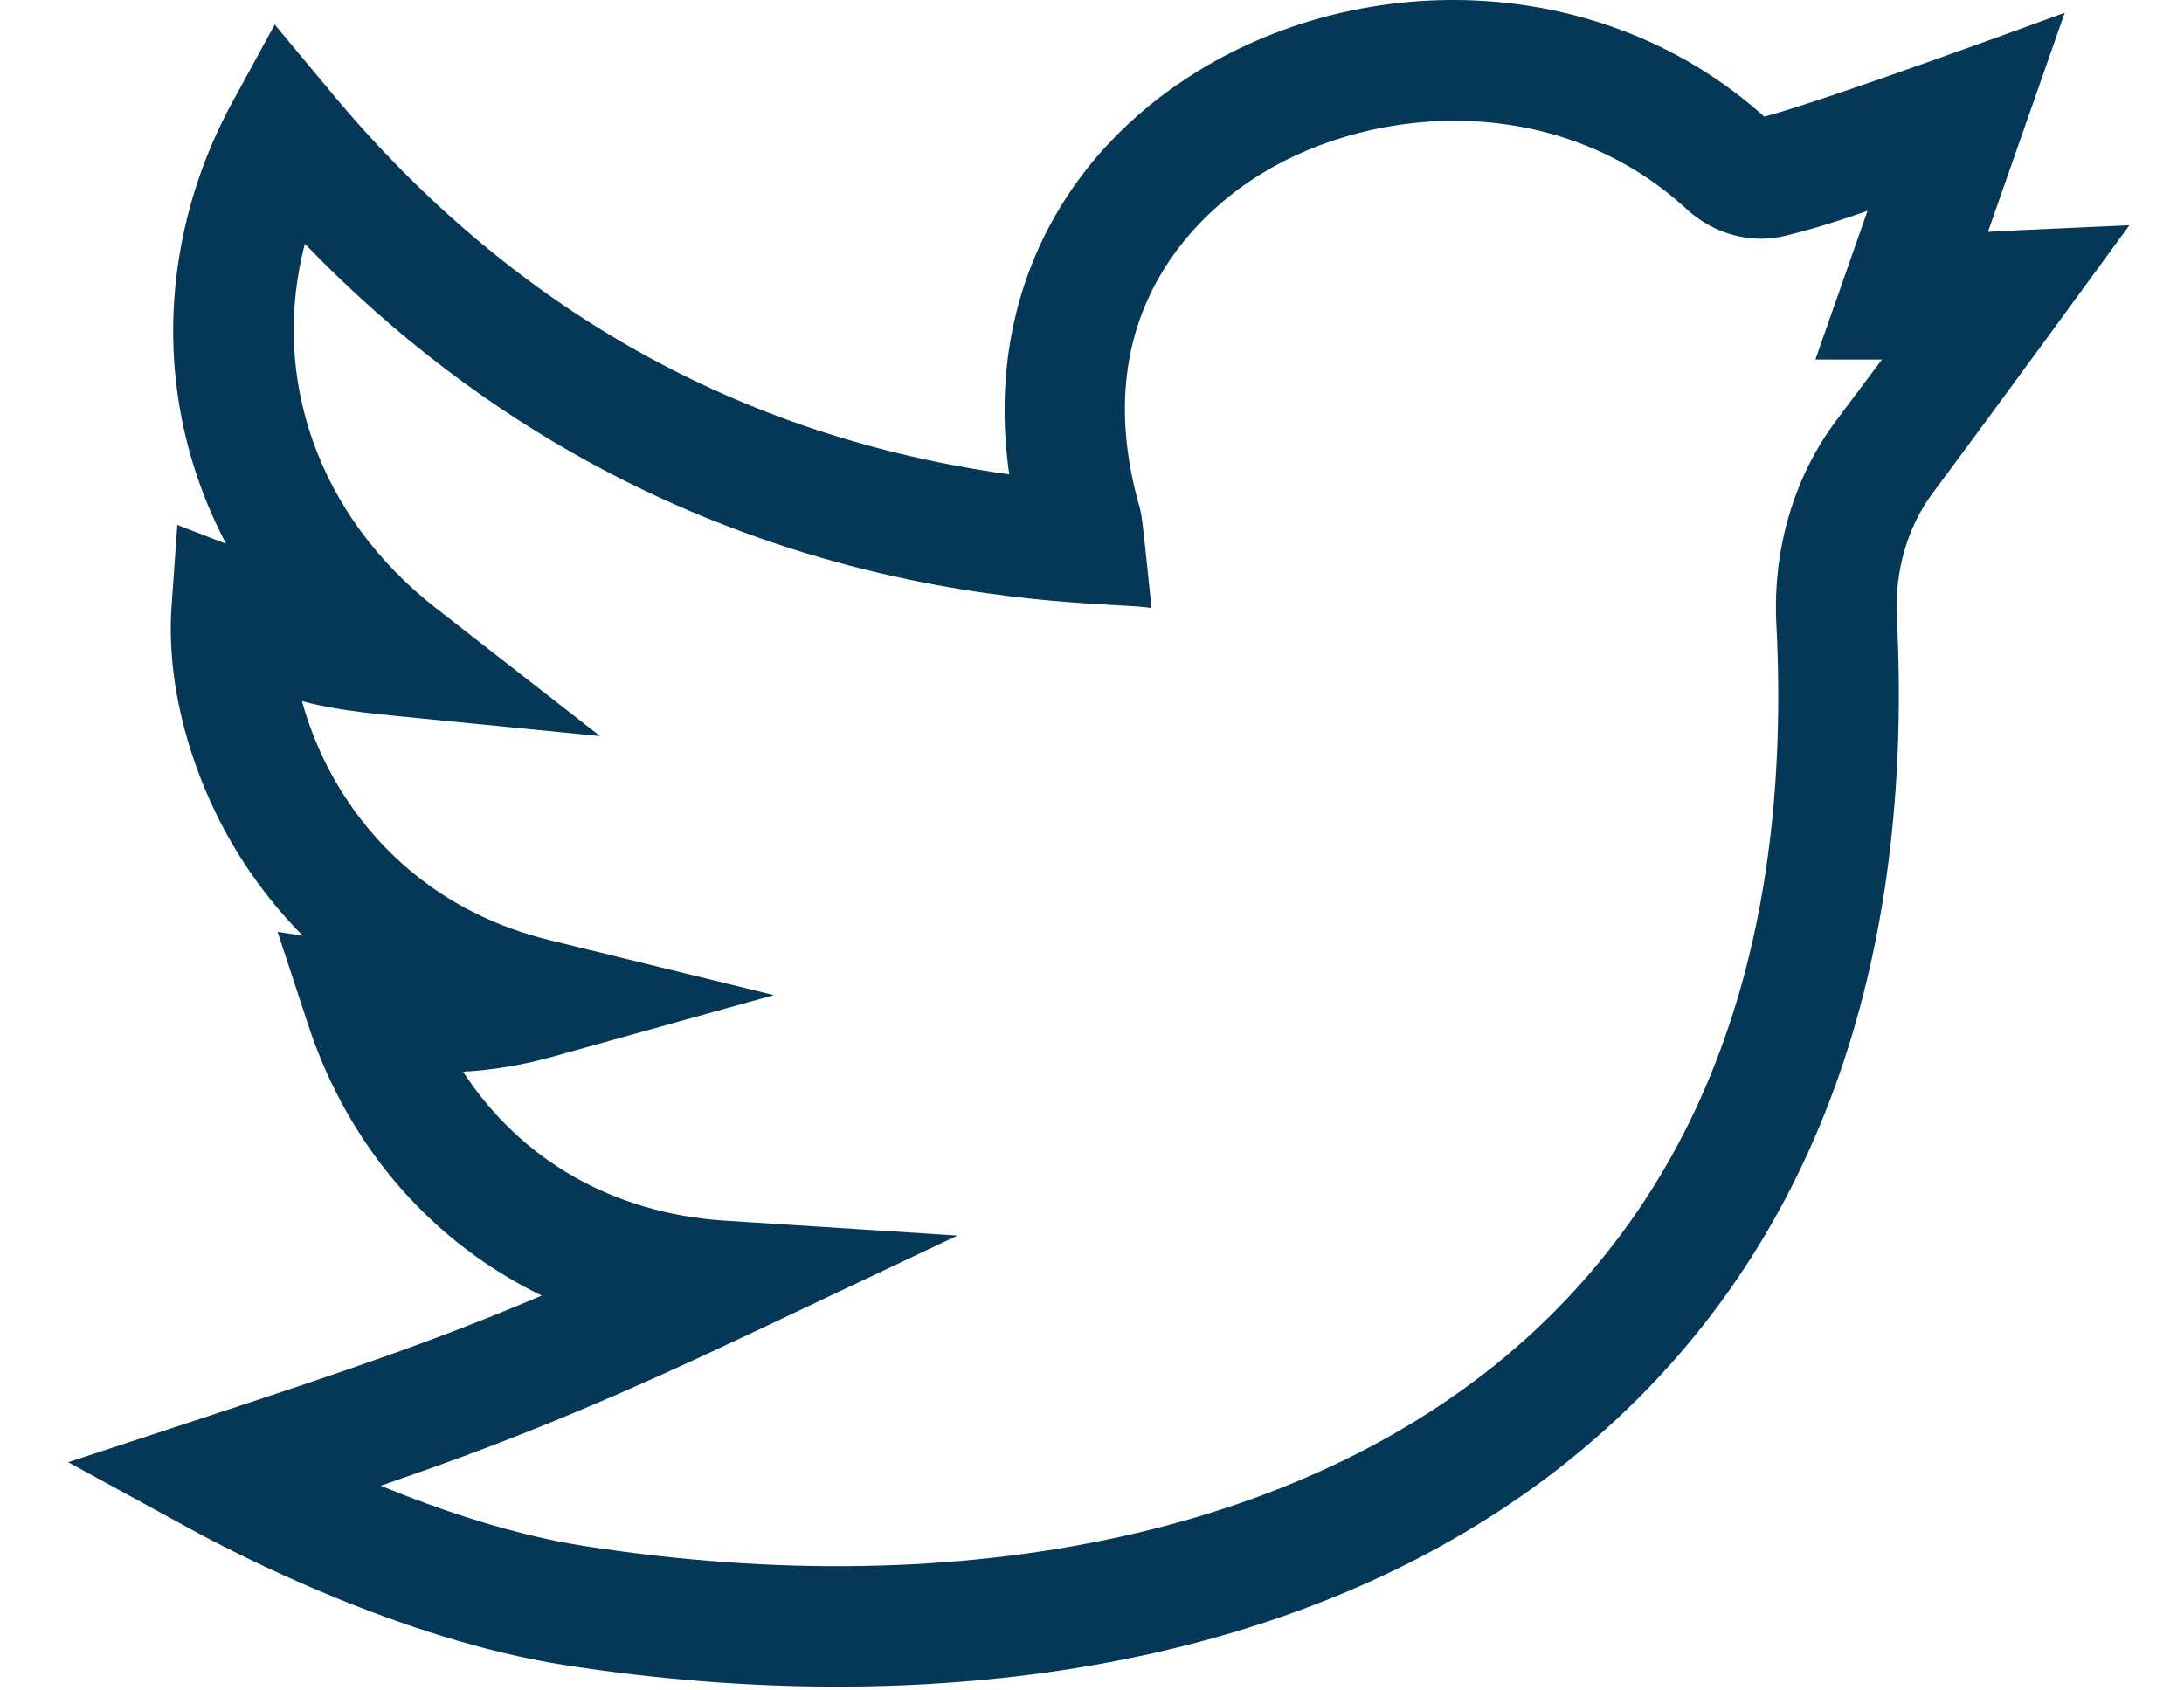 <?xml version="1.0" encoding="UTF-8"?>
<svg width="31px" height="24px" viewBox="0 0 31 24" version="1.1" xmlns="http://www.w3.org/2000/svg" xmlns:xlink="http://www.w3.org/1999/xlink">
    <title>4597827B-46C2-4A29-A75B-8E054BB35D2D</title>
    <g id="--SITECORE-Homepage" stroke="none" stroke-width="1" fill="none" fill-rule="evenodd">
        <g id="Homepage_Mobile" transform="translate(-87, -3406)" fill="#053756" fill-rule="nonzero">
            <g id="Sitecore/Footer/Mobile" transform="translate(0, 3285)">
                <g id="Group-16" transform="translate(25, 121)">
                    <g id="twitter" transform="translate(62.968, 0)">
                        <path d="M29.257,3.198 C27.417,3.283 27.457,3.276 27.249,3.293 L28.339,0.181 C28.339,0.181 24.937,1.432 24.074,1.656 C21.809,-0.38 18.442,-0.47 16.035,1.01 C14.064,2.221 13.006,4.302 13.358,6.735 C9.522,6.202 6.29,4.384 3.738,1.318 L2.931,0.349 L2.327,1.456 C1.565,2.856 1.312,4.456 1.615,5.962 C1.739,6.58 1.95,7.169 2.242,7.721 L1.549,7.453 L1.467,8.61 C1.384,9.785 1.775,11.157 2.514,12.279 C2.722,12.595 2.99,12.942 3.329,13.285 L2.972,13.23 L3.408,14.556 C3.982,16.297 5.174,17.645 6.721,18.394 C5.176,19.05 3.928,19.468 1.877,20.143 L-3.24819536e-15,20.76 L1.733,21.707 C2.394,22.069 4.73,23.276 7.037,23.638 C12.167,24.442 17.942,23.787 21.83,20.285 C25.105,17.336 26.179,13.141 25.956,8.775 C25.923,8.114 26.104,7.483 26.466,6.999 C27.192,6.03 29.253,3.204 29.257,3.198 Z M25.095,5.972 C24.493,6.776 24.192,7.803 24.246,8.863 C24.471,13.266 23.273,16.681 20.684,19.013 C17.66,21.736 12.783,22.805 7.303,21.946 C6.31,21.79 5.285,21.442 4.436,21.094 C6.156,20.502 7.484,19.974 9.629,18.959 L12.623,17.542 L9.317,17.33 C7.734,17.229 6.415,16.462 5.605,15.216 C6.035,15.191 6.45,15.121 6.863,15.006 L10.016,14.128 L6.837,13.349 C5.292,12.971 4.411,12.046 3.945,11.338 C3.638,10.872 3.438,10.394 3.318,9.954 C3.637,10.04 4.008,10.101 4.608,10.16 L7.55,10.451 L5.219,8.633 C3.539,7.322 2.866,5.354 3.359,3.461 C8.602,8.899 14.758,8.491 15.377,8.634 C15.241,7.31 15.238,7.306 15.202,7.18 C14.408,4.375 16.147,2.951 16.932,2.469 C18.57,1.462 21.171,1.31 22.972,2.969 C23.361,3.327 23.887,3.468 24.38,3.346 C24.822,3.236 25.184,3.119 25.54,2.993 L24.8,5.104 L25.744,5.105 C25.566,5.344 25.352,5.629 25.095,5.972 Z" id="Shape"></path>
                    </g>
                </g>
            </g>
        </g>
    </g>
</svg>